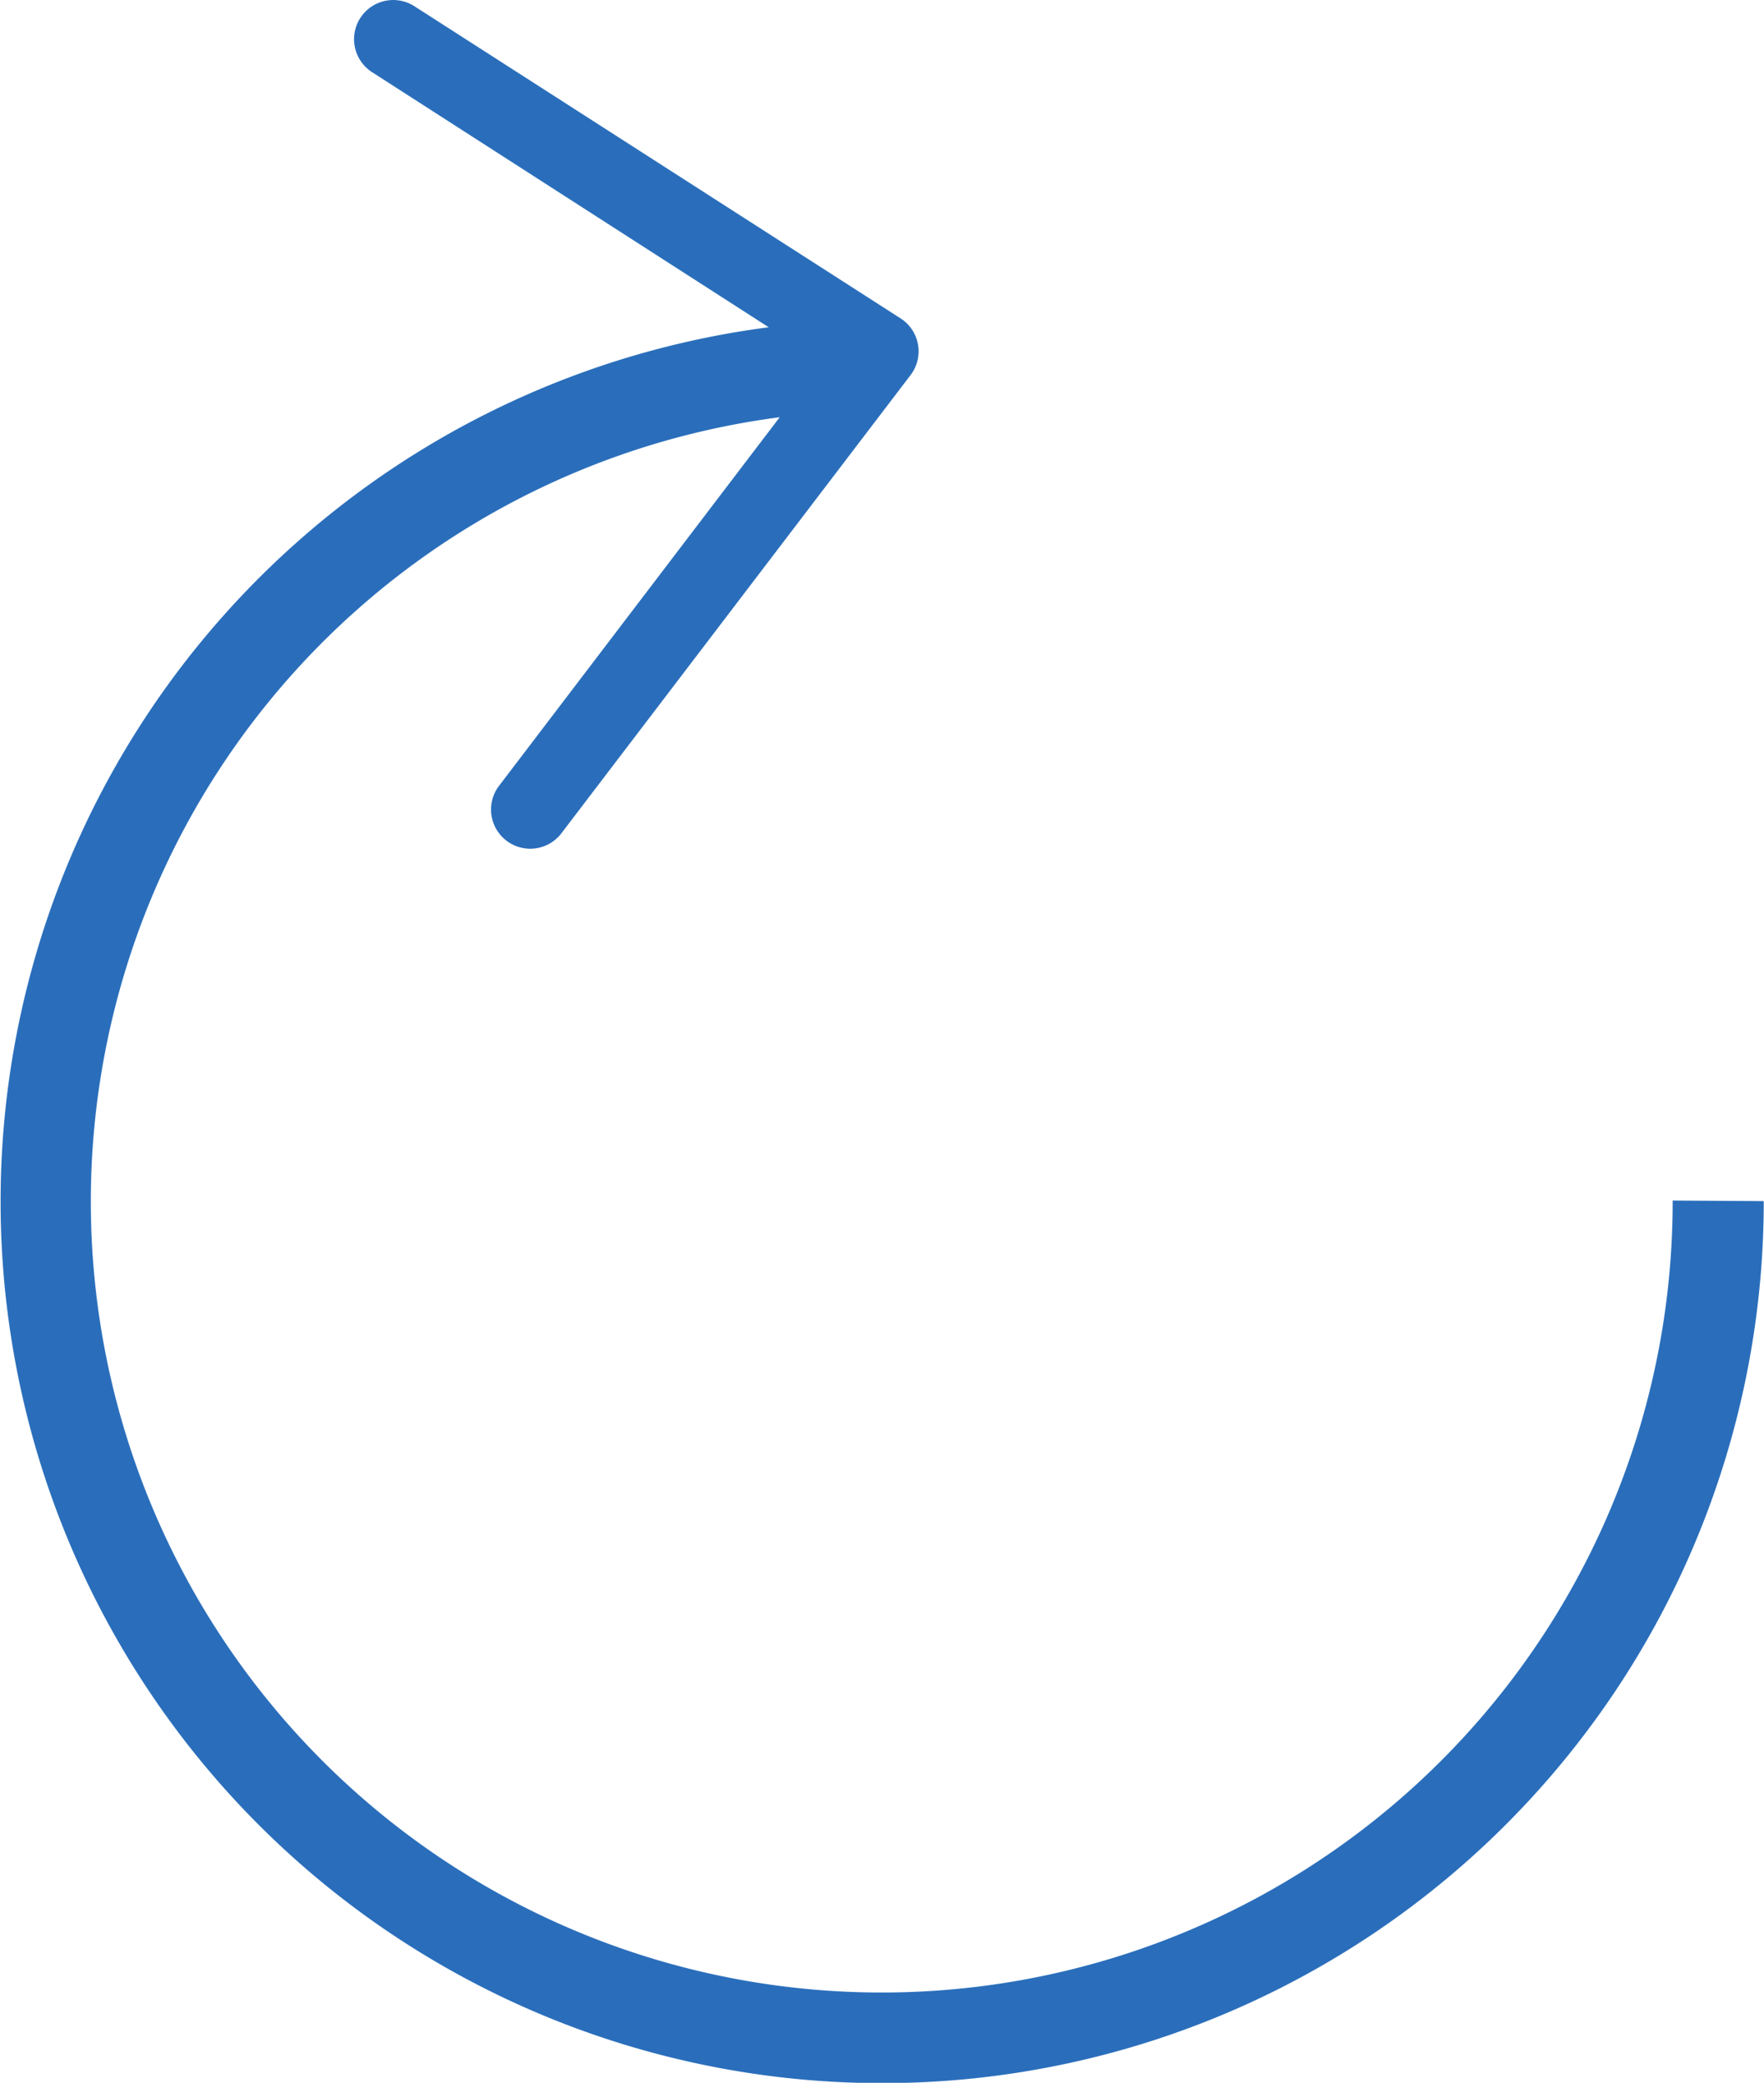 <svg id="icon_uploading" data-name="icon / uploading" xmlns="http://www.w3.org/2000/svg" width="20.742" height="24.49" viewBox="0 0 20.742 24.49">
  <path id="Path_993" data-name="Path 993" d="M2402.851,494a9.3,9.3,0,1,1-10.5-9.21l-3.31,4.347a.461.461,0,0,0,.734.557l4.115-5.4a.46.46,0,0,0-.117-.666l-5.716-3.67a.46.46,0,0,0-.5.774l4.665,3a10.366,10.366,0,1,0,11.7,10.275Z" transform="translate(-2383.183 -479.884)" fill="#2a6ebb"/>
</svg>
